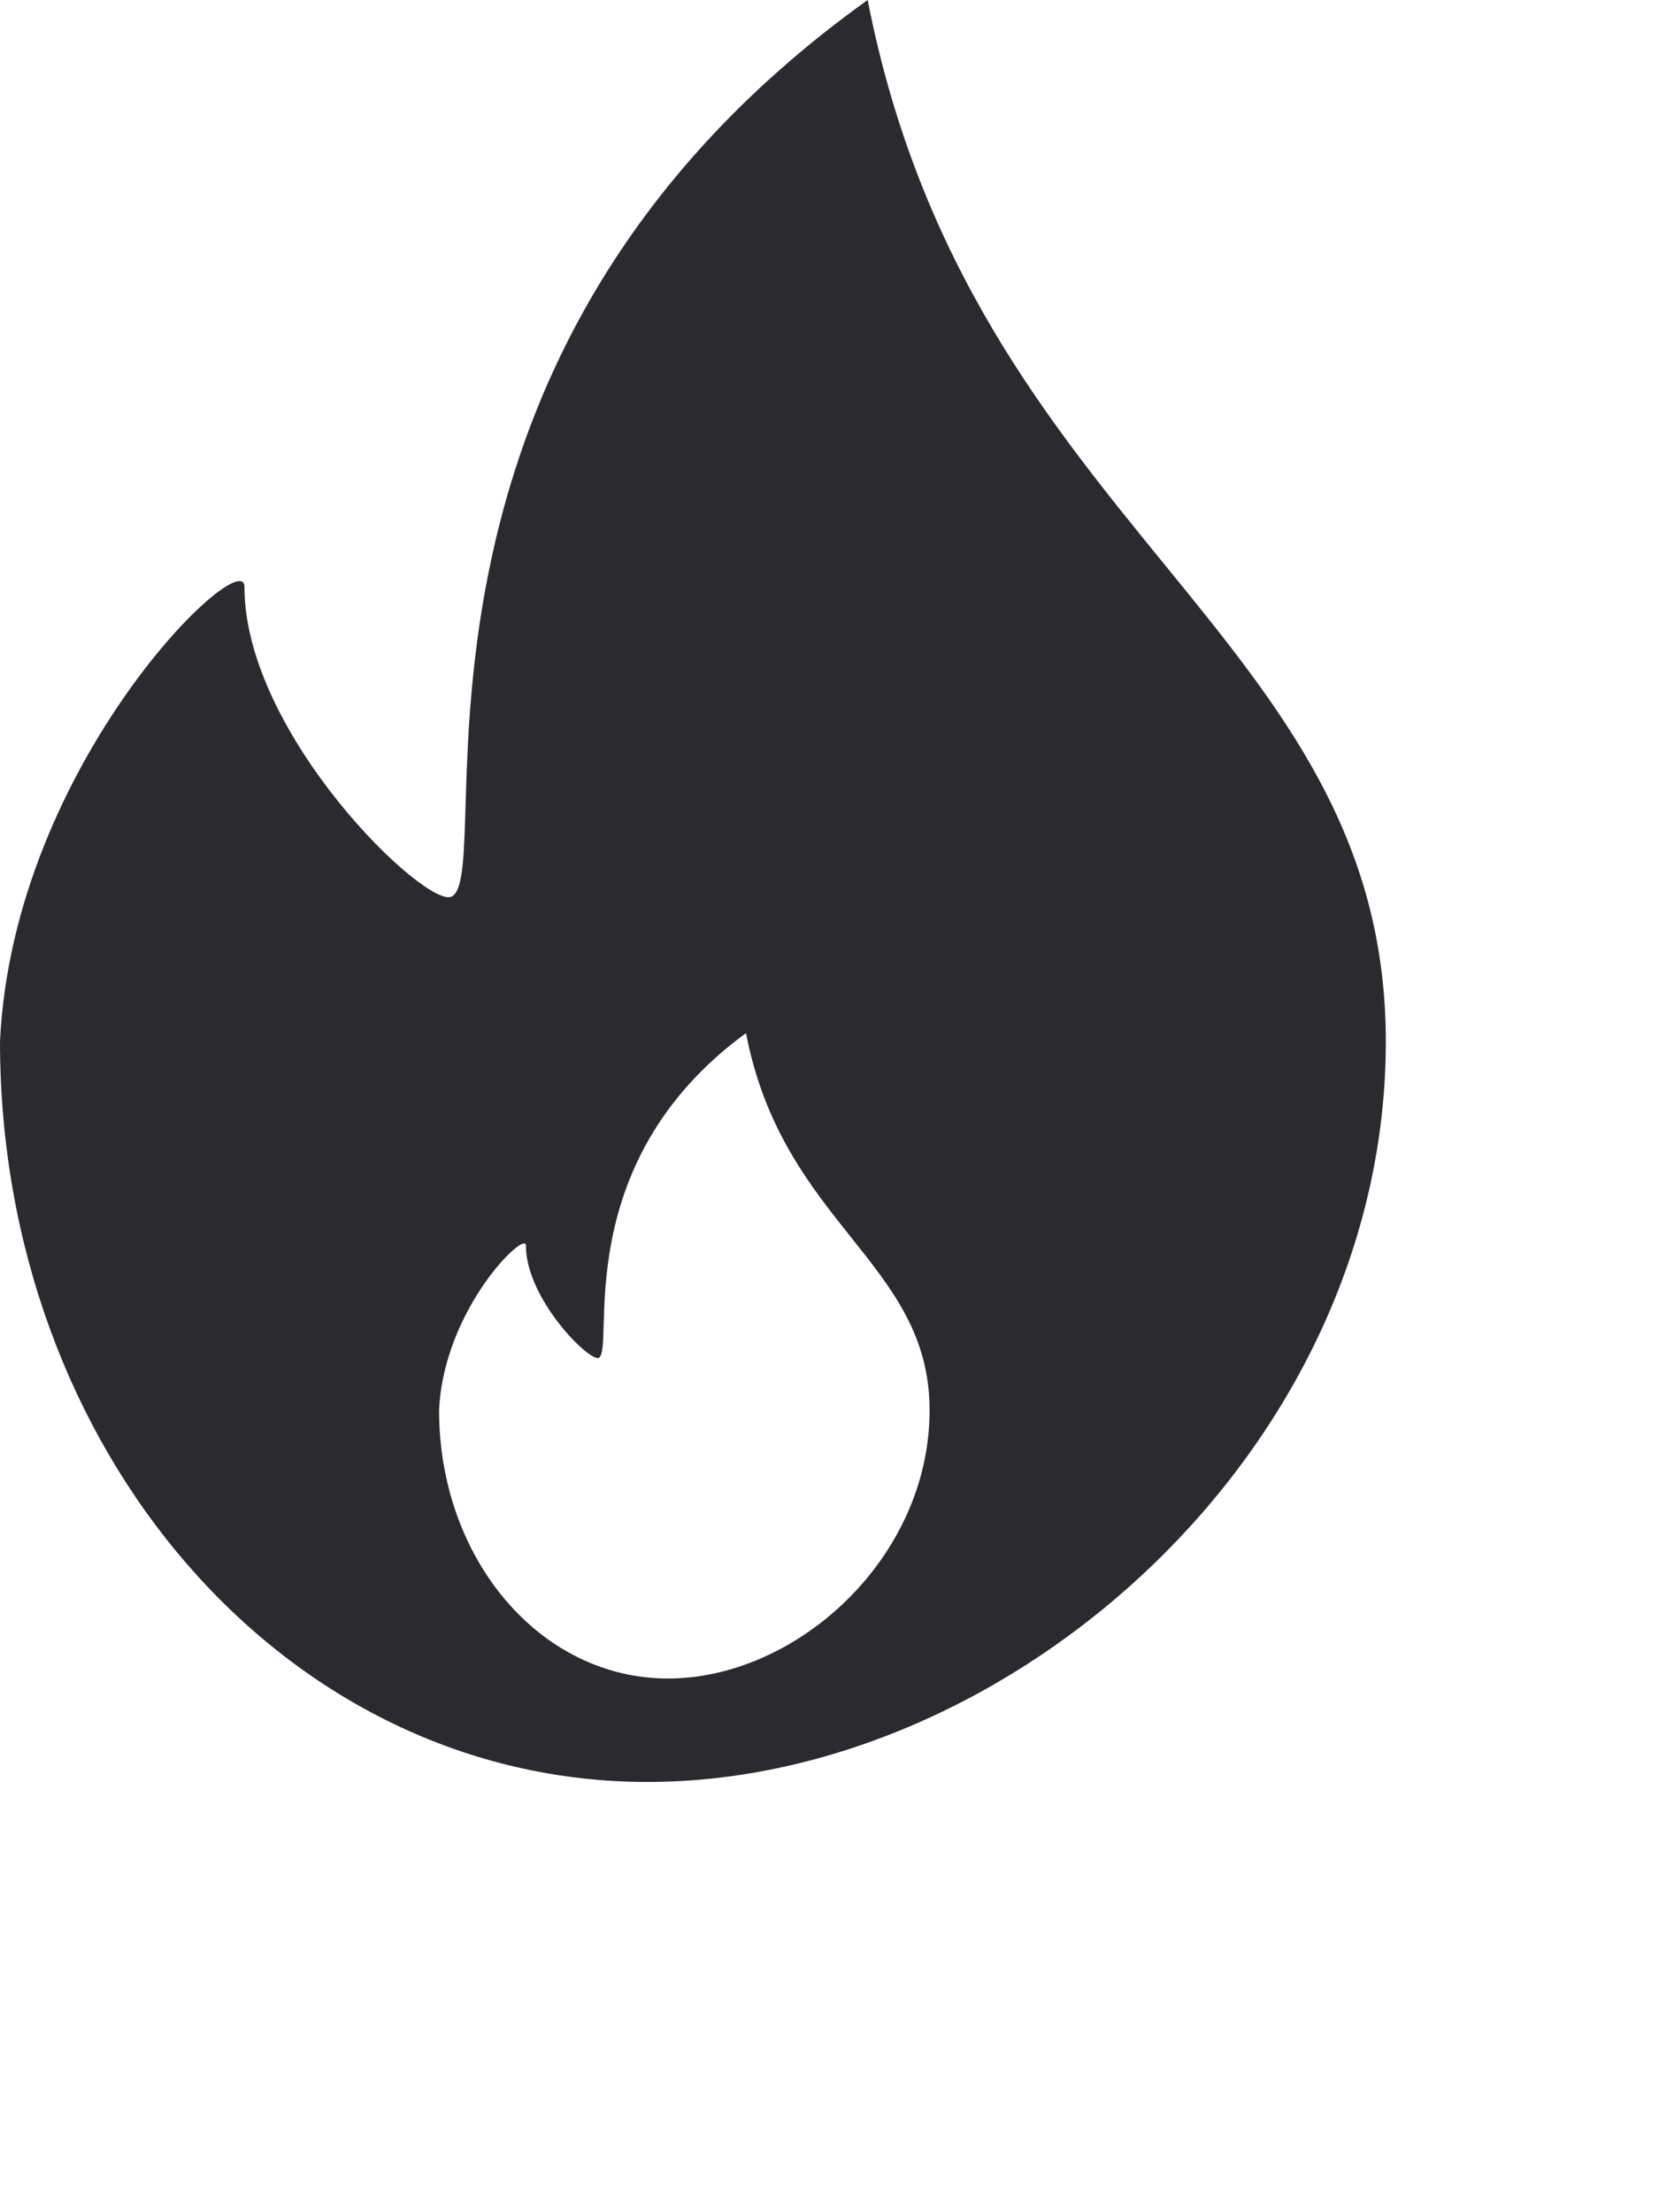 <?xml version="1.0" encoding="utf-8"?>
<svg xmlns="http://www.w3.org/2000/svg" fill="none" height="100%" overflow="visible" preserveAspectRatio="none" style="display: block;" viewBox="0 0 3 4" width="100%">
<path d="M1.569 0C1.756 0.957 2.506 1.143 2.506 1.883C2.506 2.622 1.827 3.222 1.171 3.222C0.515 3.222 0 2.622 0 1.883C0.024 1.378 0.442 0.981 0.442 1.061C0.442 1.329 0.772 1.645 0.817 1.621C0.903 1.574 0.656 0.654 1.569 0ZM1.349 1.868C1.026 2.104 1.113 2.437 1.083 2.455C1.067 2.464 0.951 2.349 0.951 2.252C0.951 2.223 0.802 2.367 0.794 2.55C0.794 2.818 0.976 3.035 1.208 3.035C1.44 3.035 1.681 2.818 1.681 2.55C1.681 2.282 1.416 2.215 1.349 1.868Z" fill="#2A2A2F" id="Vector"/>
</svg>